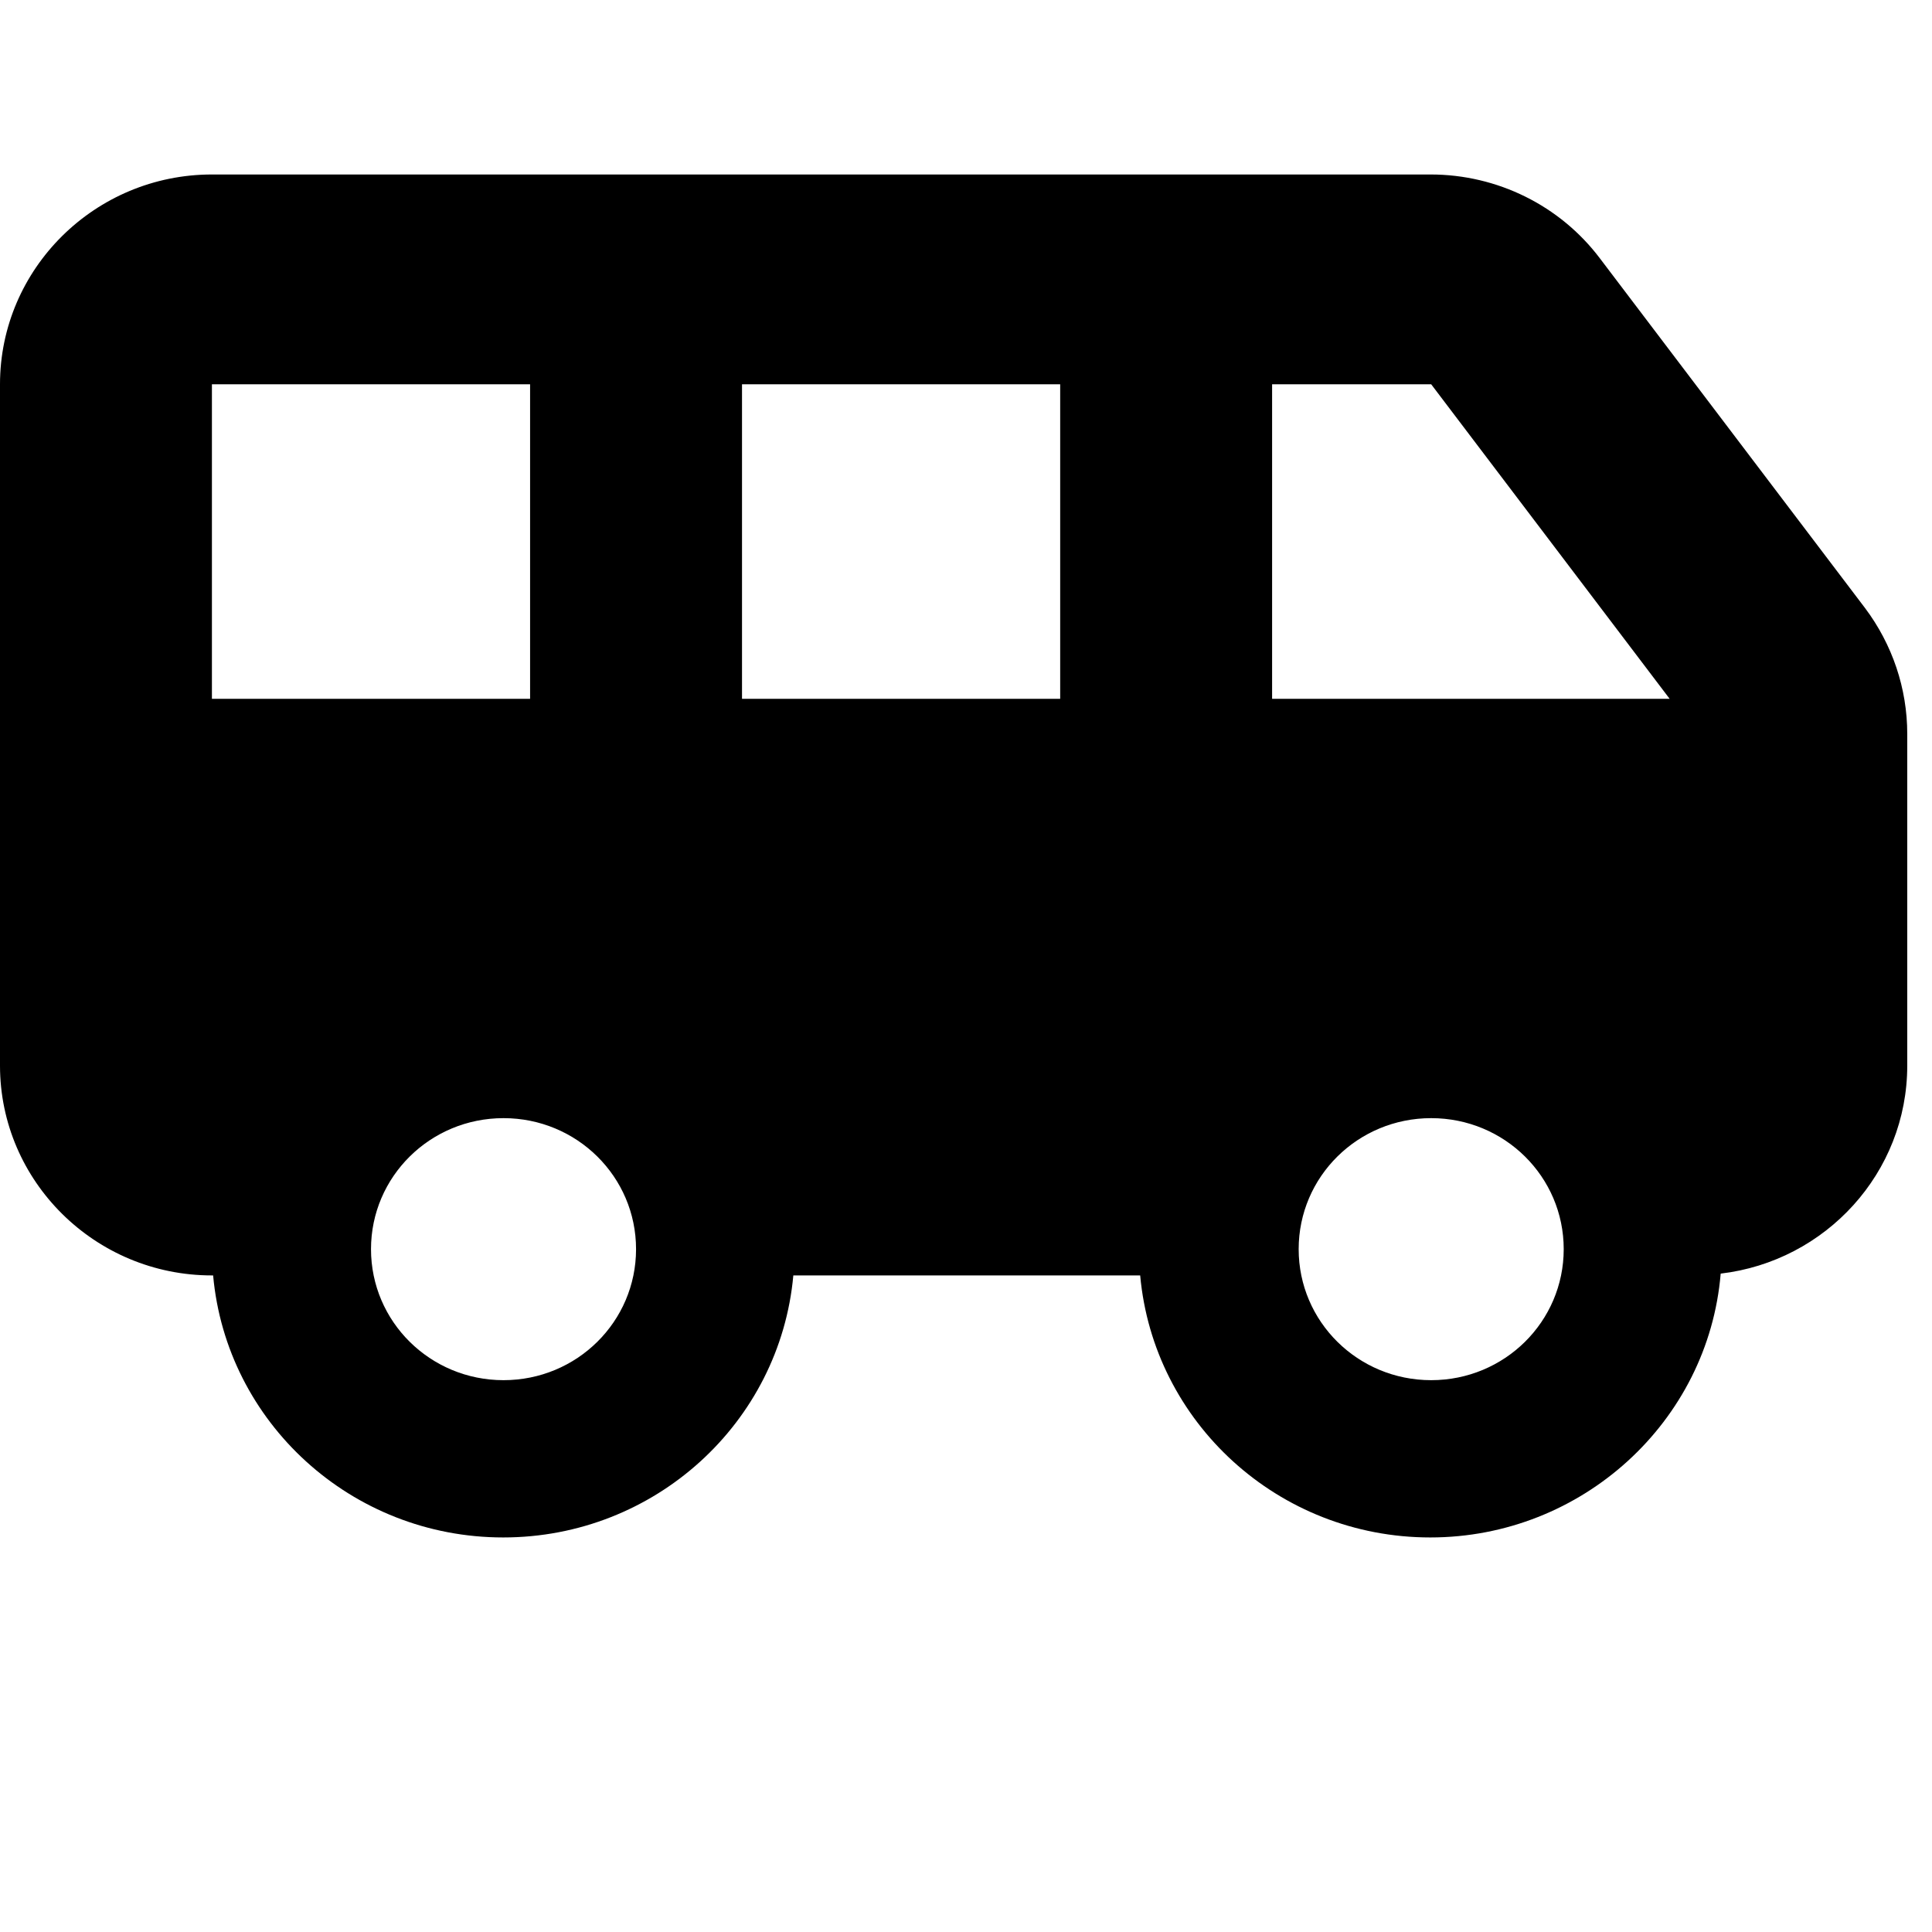 <?xml version="1.0" encoding="UTF-8"?>
<svg xmlns="http://www.w3.org/2000/svg" version="1.1" viewBox="0 0 640 640">
  <!-- Generator: Adobe Illustrator 28.7.4, SVG Export Plug-In . SVG Version: 1.2.0 Build 166)  -->
  <g>
    <g id="_レイヤー_1" data-name="レイヤー_1">
      <path d="M70.2,57.8C31.5,57.8,0,89,0,127.3v225.7c0,38.3,31.5,69.5,70.2,69.5h.4c4.4,48.7,45.8,86.8,96.1,86.8s91.7-38.1,96.1-86.8h114.9c4.4,48.7,45.8,86.8,96.1,86.8s92.1-38.4,96.2-87.4c34.8-4.1,61.8-33.4,61.8-68.9v-109.9c0-15-4.9-29.6-14-41.7l-87.8-115.8c-13.2-17.5-34-27.8-56.1-27.8H70.2ZM553.1,231.5h-131.7v-104.2h52.7l79,104.2ZM70.2,231.5v-104.2h105.4v104.2h-105.4ZM245.8,231.5v-104.2h105.4v104.2h-105.4ZM430.2,413.8c0-24,19.6-43.4,43.9-43.4s43.9,19.4,43.9,43.4-19.6,43.4-43.9,43.4-43.9-19.4-43.9-43.4ZM166.8,370.4c24.3,0,43.9,19.4,43.9,43.4s-19.6,43.4-43.9,43.4-43.9-19.4-43.9-43.4,19.6-43.4,43.9-43.4Z"/>
    </g>
  </g>
</svg>